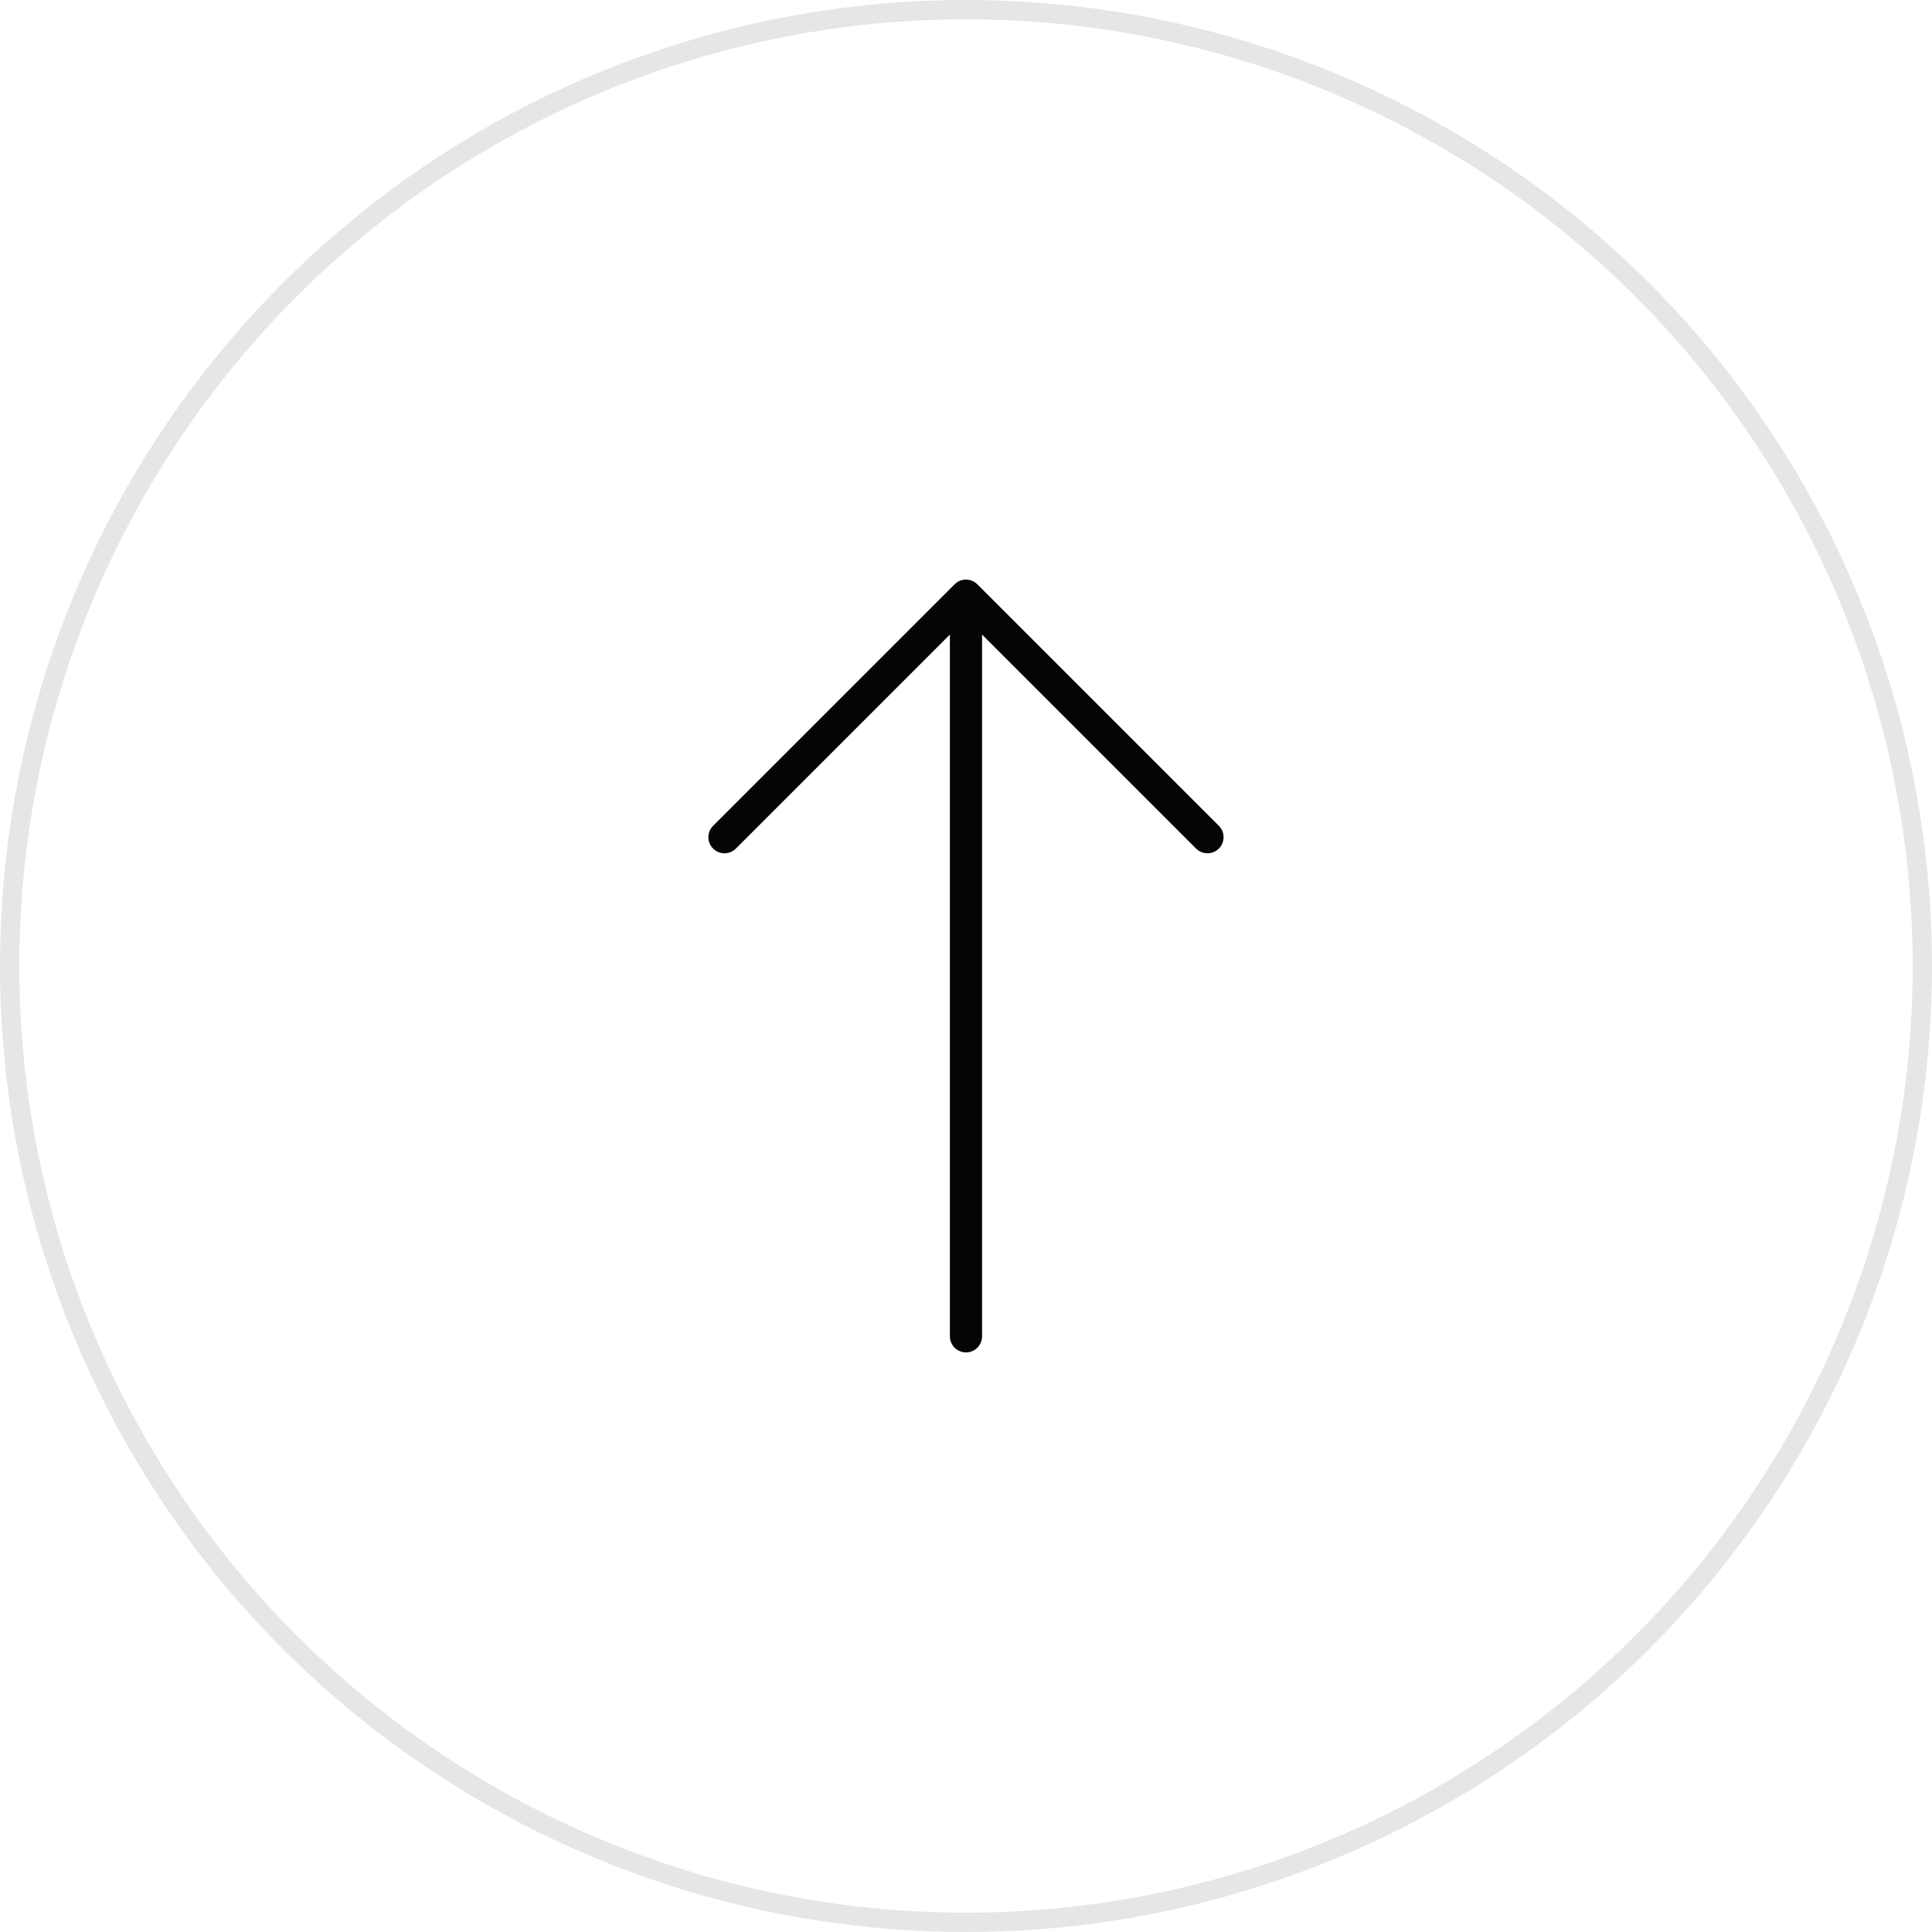 <svg width="50" height="50" viewBox="0 0 50 50" fill="none" xmlns="http://www.w3.org/2000/svg">
<g clip-path="url(#clip0)">
<path d="M24.705 15.122L18.455 21.372C18.292 21.535 18.292 21.799 18.455 21.961C18.618 22.124 18.881 22.124 19.044 21.961L24.583 16.422V34.583C24.583 34.814 24.769 35 25 35C25.23 35 25.416 34.814 25.416 34.583V16.422L30.955 21.961C31.118 22.124 31.381 22.124 31.544 21.961C31.626 21.88 31.666 21.773 31.666 21.667C31.666 21.56 31.626 21.453 31.544 21.372L25.294 15.122C25.131 14.959 24.868 14.959 24.705 15.122Z" fill="#050505"/>
</g>
<circle cx="25" cy="25" r="24.75" transform="rotate(-90 25 25)" stroke="#050505" stroke-opacity="0.1" stroke-width="0.5"/>
<defs>
<clipPath id="clip0">
<rect width="20" height="20" fill="white" transform="translate(15 35) rotate(-90)"/>
</clipPath>
</defs>
</svg>
